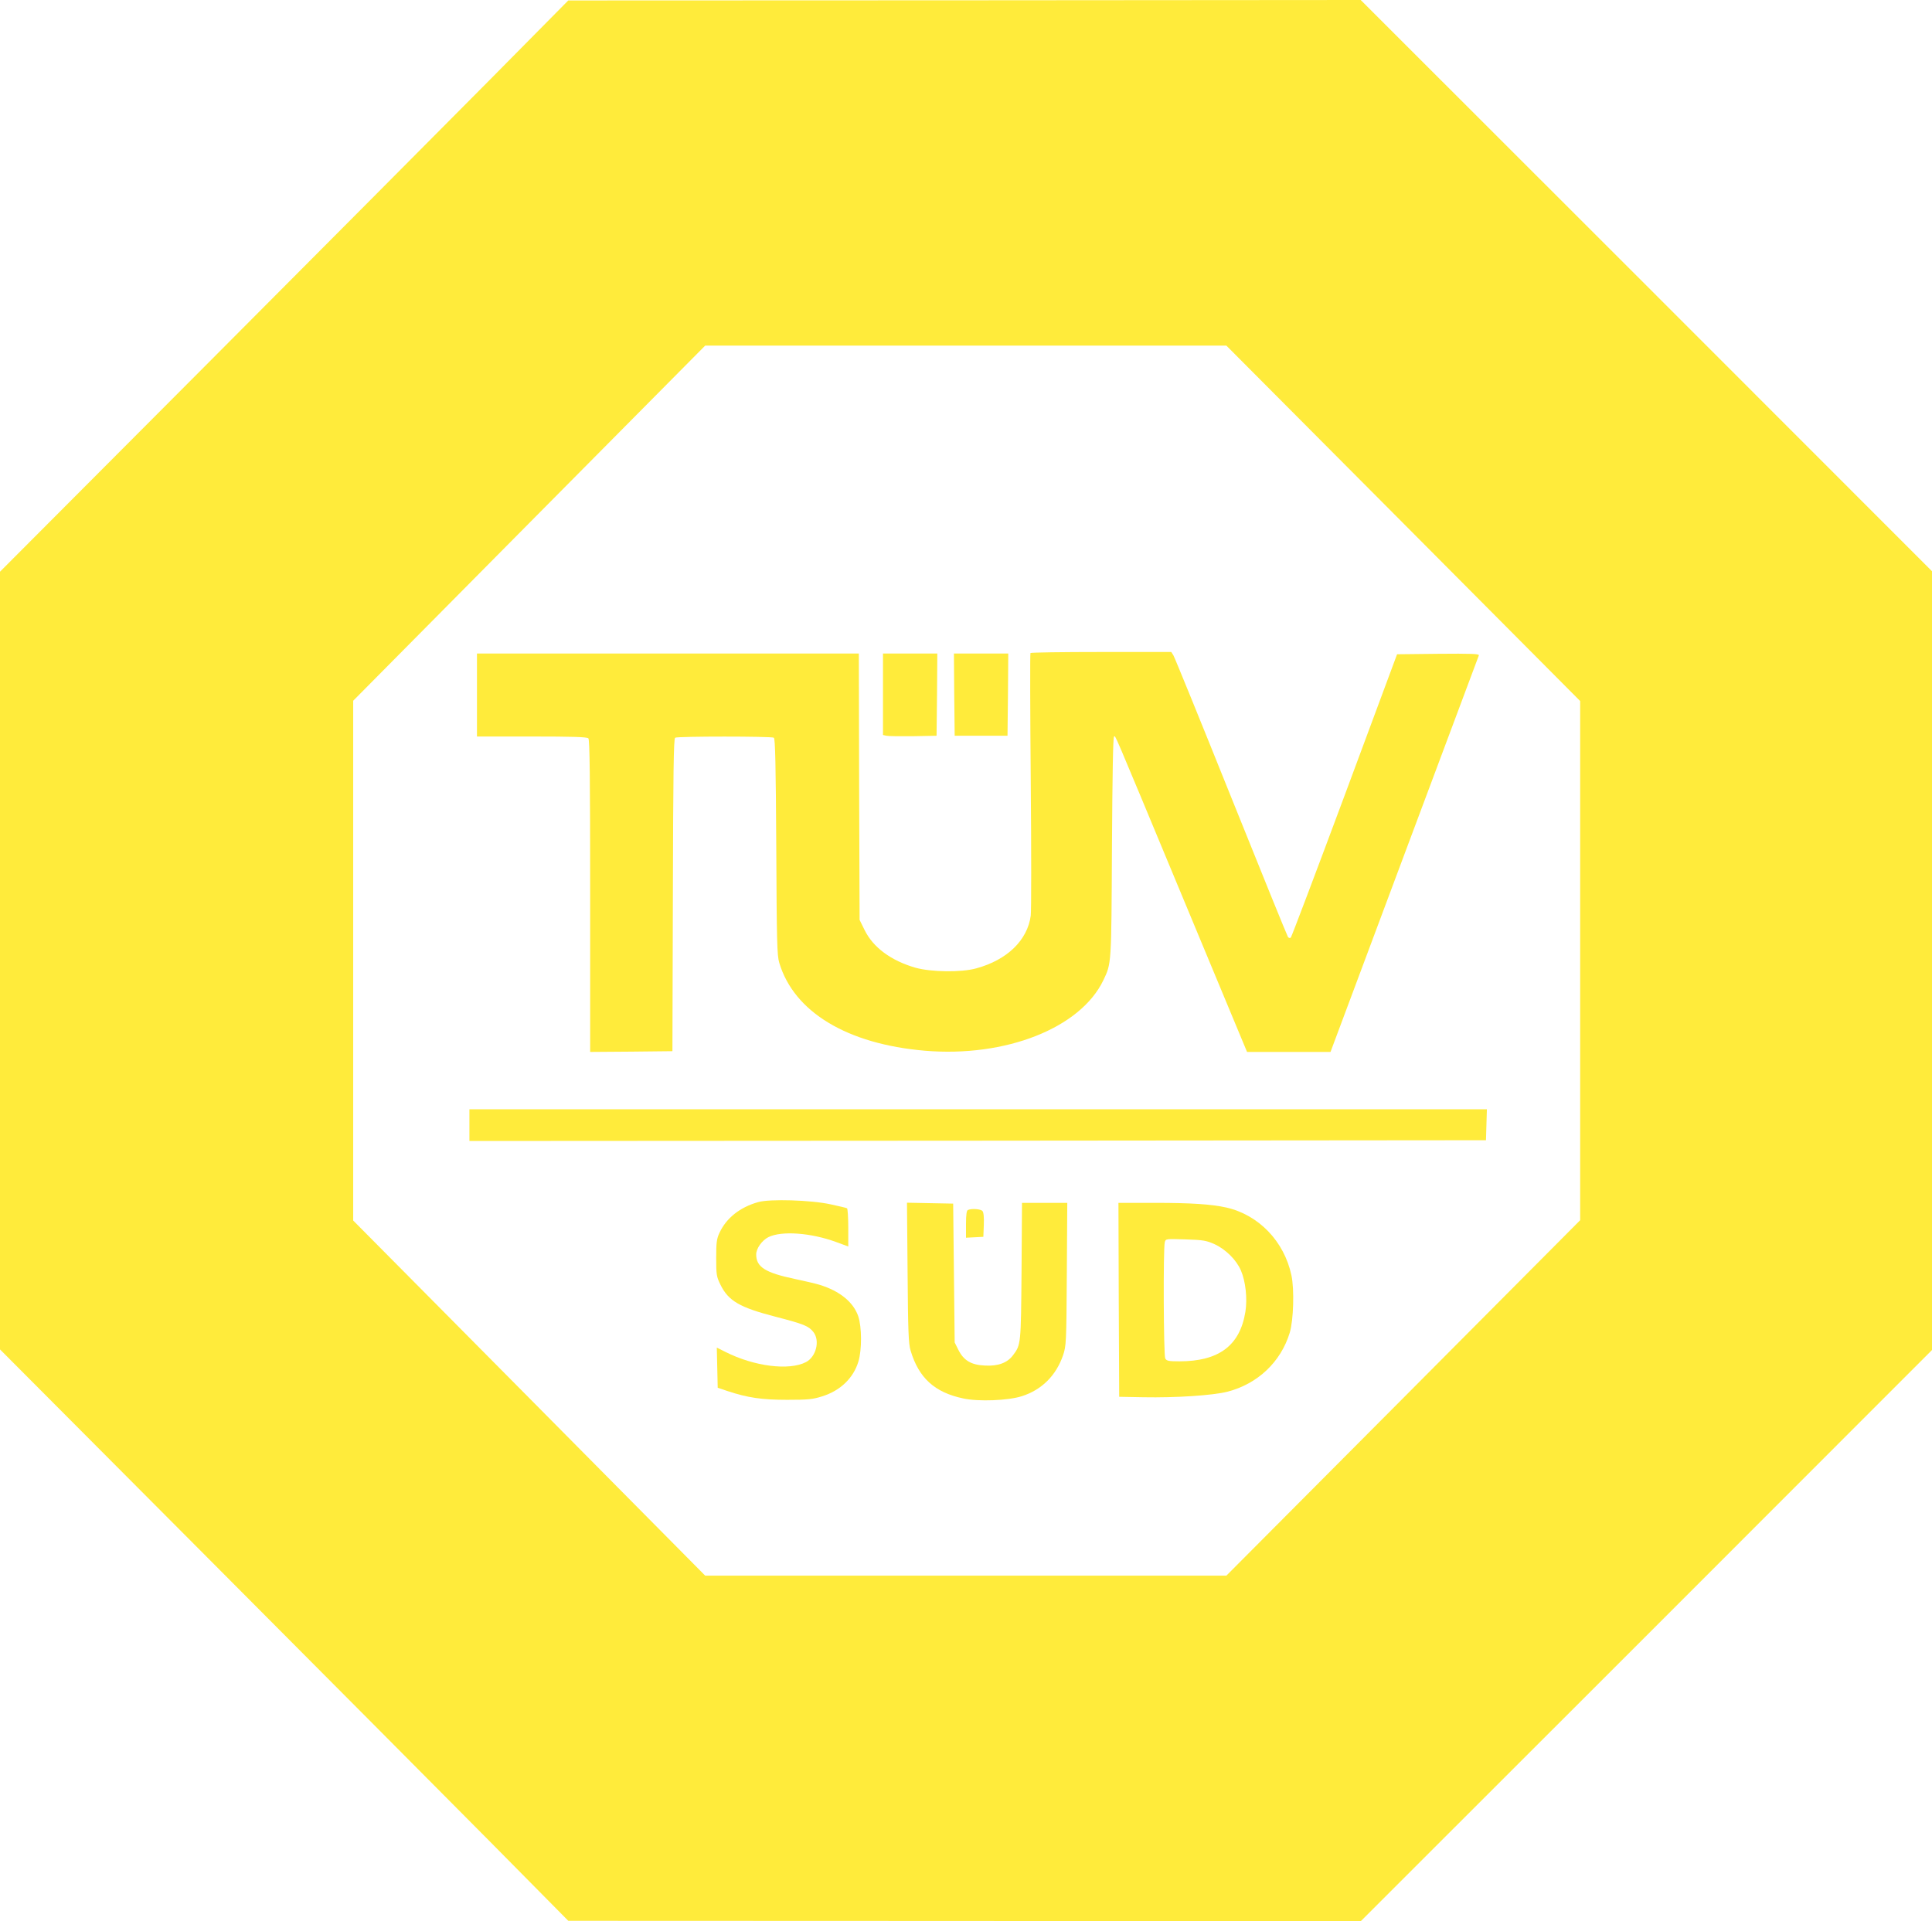 <?xml version="1.0" standalone="no"?>
<!DOCTYPE svg PUBLIC "-//W3C//DTD SVG 20010904//EN"
 "http://www.w3.org/TR/2001/REC-SVG-20010904/DTD/svg10.dtd">
<svg version="1.0" xmlns="http://www.w3.org/2000/svg"
 width="1280pt" height="1273pt" viewBox="0 0 1280 1273"
 preserveAspectRatio="xMidYMid meet">
<g transform="translate(0,1273) scale(0.1,-0.1)"
fill="#ffeb3b" stroke="none">
<path d="M3245 12201 c-286 -289 -1134 -1141 -1883 -1893 l-1362 -1366 0
-2577 0 -2576 1367 -1372 c752 -755 1599 -1606 1883 -1893 l515 -521 2625 -1
2625 -2 1893 1892 1892 1893 0 2580 0 2580 -1892 1893 -1893 1892 -2625 -2
-2625 -1 -520 -526z m6052 -2938 l1172 -1178 0 -1720 0 -1720 -1172 -1178
-1172 -1177 -1727 0 -1726 0 -1166 1177 -1166 1176 0 1722 0 1722 1166 1177
1166 1176 1726 0 1727 0 1172 -1177z"/>
<path d="M6827 8403 c-3 -5 -2 -386 2 -848 4 -462 4 -863 0 -892 -22 -163
-156 -293 -360 -349 -99 -28 -300 -25 -404 4 -162 47 -280 134 -337 250 l-33
67 -3 882 -2 883 -1265 0 -1265 0 0 -275 0 -275 363 0 c269 0 366 -3 375 -12
9 -9 12 -255 12 -1045 l0 -1033 273 2 272 3 3 1034 c2 813 5 1037 15 1043 15
10 638 10 654 0 9 -6 13 -182 16 -722 3 -631 5 -721 20 -770 98 -326 450 -538
965 -582 535 -45 1030 150 1182 467 54 114 53 98 57 883 3 472 7 732 14 732
12 0 -25 87 446 -1045 217 -522 404 -971 415 -997 l20 -48 277 0 276 0 489
1308 c269 719 491 1313 494 1320 3 10 -52 12 -269 10 l-273 -3 -347 -934
c-191 -513 -352 -938 -357 -943 -5 -5 -13 -4 -19 4 -5 7 -175 425 -377 928
-202 503 -374 925 -382 938 l-14 22 -465 0 c-255 0 -466 -3 -468 -7z"/>
<path d="M5850 8130 l0 -270 23 -5 c12 -3 92 -4 177 -3 l155 3 3 273 2 272
-180 0 -180 0 0 -270z"/>
<path d="M6322 8128 l3 -273 175 0 175 0 3 273 2 272 -180 0 -180 0 2 -272z"/>
<path d="M3110 5275 l0 -105 3368 2 3367 3 3 103 3 102 -3371 0 -3370 0 0
-105z"/>
<path d="M5023 4765 c-121 -34 -211 -106 -256 -203 -19 -40 -22 -65 -22 -167
0 -111 2 -124 28 -177 53 -108 127 -151 367 -213 185 -48 218 -61 249 -101 45
-57 18 -164 -49 -199 -111 -58 -343 -29 -533 67 l-58 29 3 -133 3 -133 65 -22
c133 -44 227 -58 395 -58 138 0 170 3 232 23 120 37 207 121 240 230 24 79 23
230 -1 301 -32 93 -122 167 -256 208 -25 8 -99 25 -165 39 -195 41 -255 79
-255 162 0 40 38 93 81 115 88 43 282 29 450 -33 l79 -29 0 124 c0 68 -4 126
-8 129 -5 3 -53 14 -108 26 -131 29 -404 37 -481 15z"/>
<path d="M6013 4298 c3 -388 6 -472 20 -517 54 -181 159 -277 349 -317 101
-22 298 -14 388 15 132 42 227 137 273 271 21 63 22 81 25 538 l3 472 -150 0
-150 0 -3 -452 c-4 -484 -4 -488 -56 -557 -38 -51 -99 -74 -187 -69 -91 4
-141 34 -176 105 l-24 48 -5 460 -5 460 -153 3 -153 3 4 -463z"/>
<path d="M7412 4118 l3 -643 160 -3 c215 -4 461 12 558 37 200 52 353 197 412
391 25 83 31 287 11 380 -48 225 -216 400 -431 449 -99 22 -234 31 -473 31
l-242 0 2 -642z m635 368 c74 -34 144 -104 174 -173 32 -74 44 -189 30 -275
-36 -223 -175 -328 -437 -328 -72 0 -85 3 -94 19 -11 21 -14 728 -3 770 6 23
6 23 137 19 118 -4 137 -7 193 -32z"/>
<path d="M6413 4713 c-9 -3 -13 -32 -13 -94 l0 -90 58 3 57 3 3 78 c2 50 -1
84 -9 93 -11 13 -70 18 -96 7z"/>
</g>
</svg>
